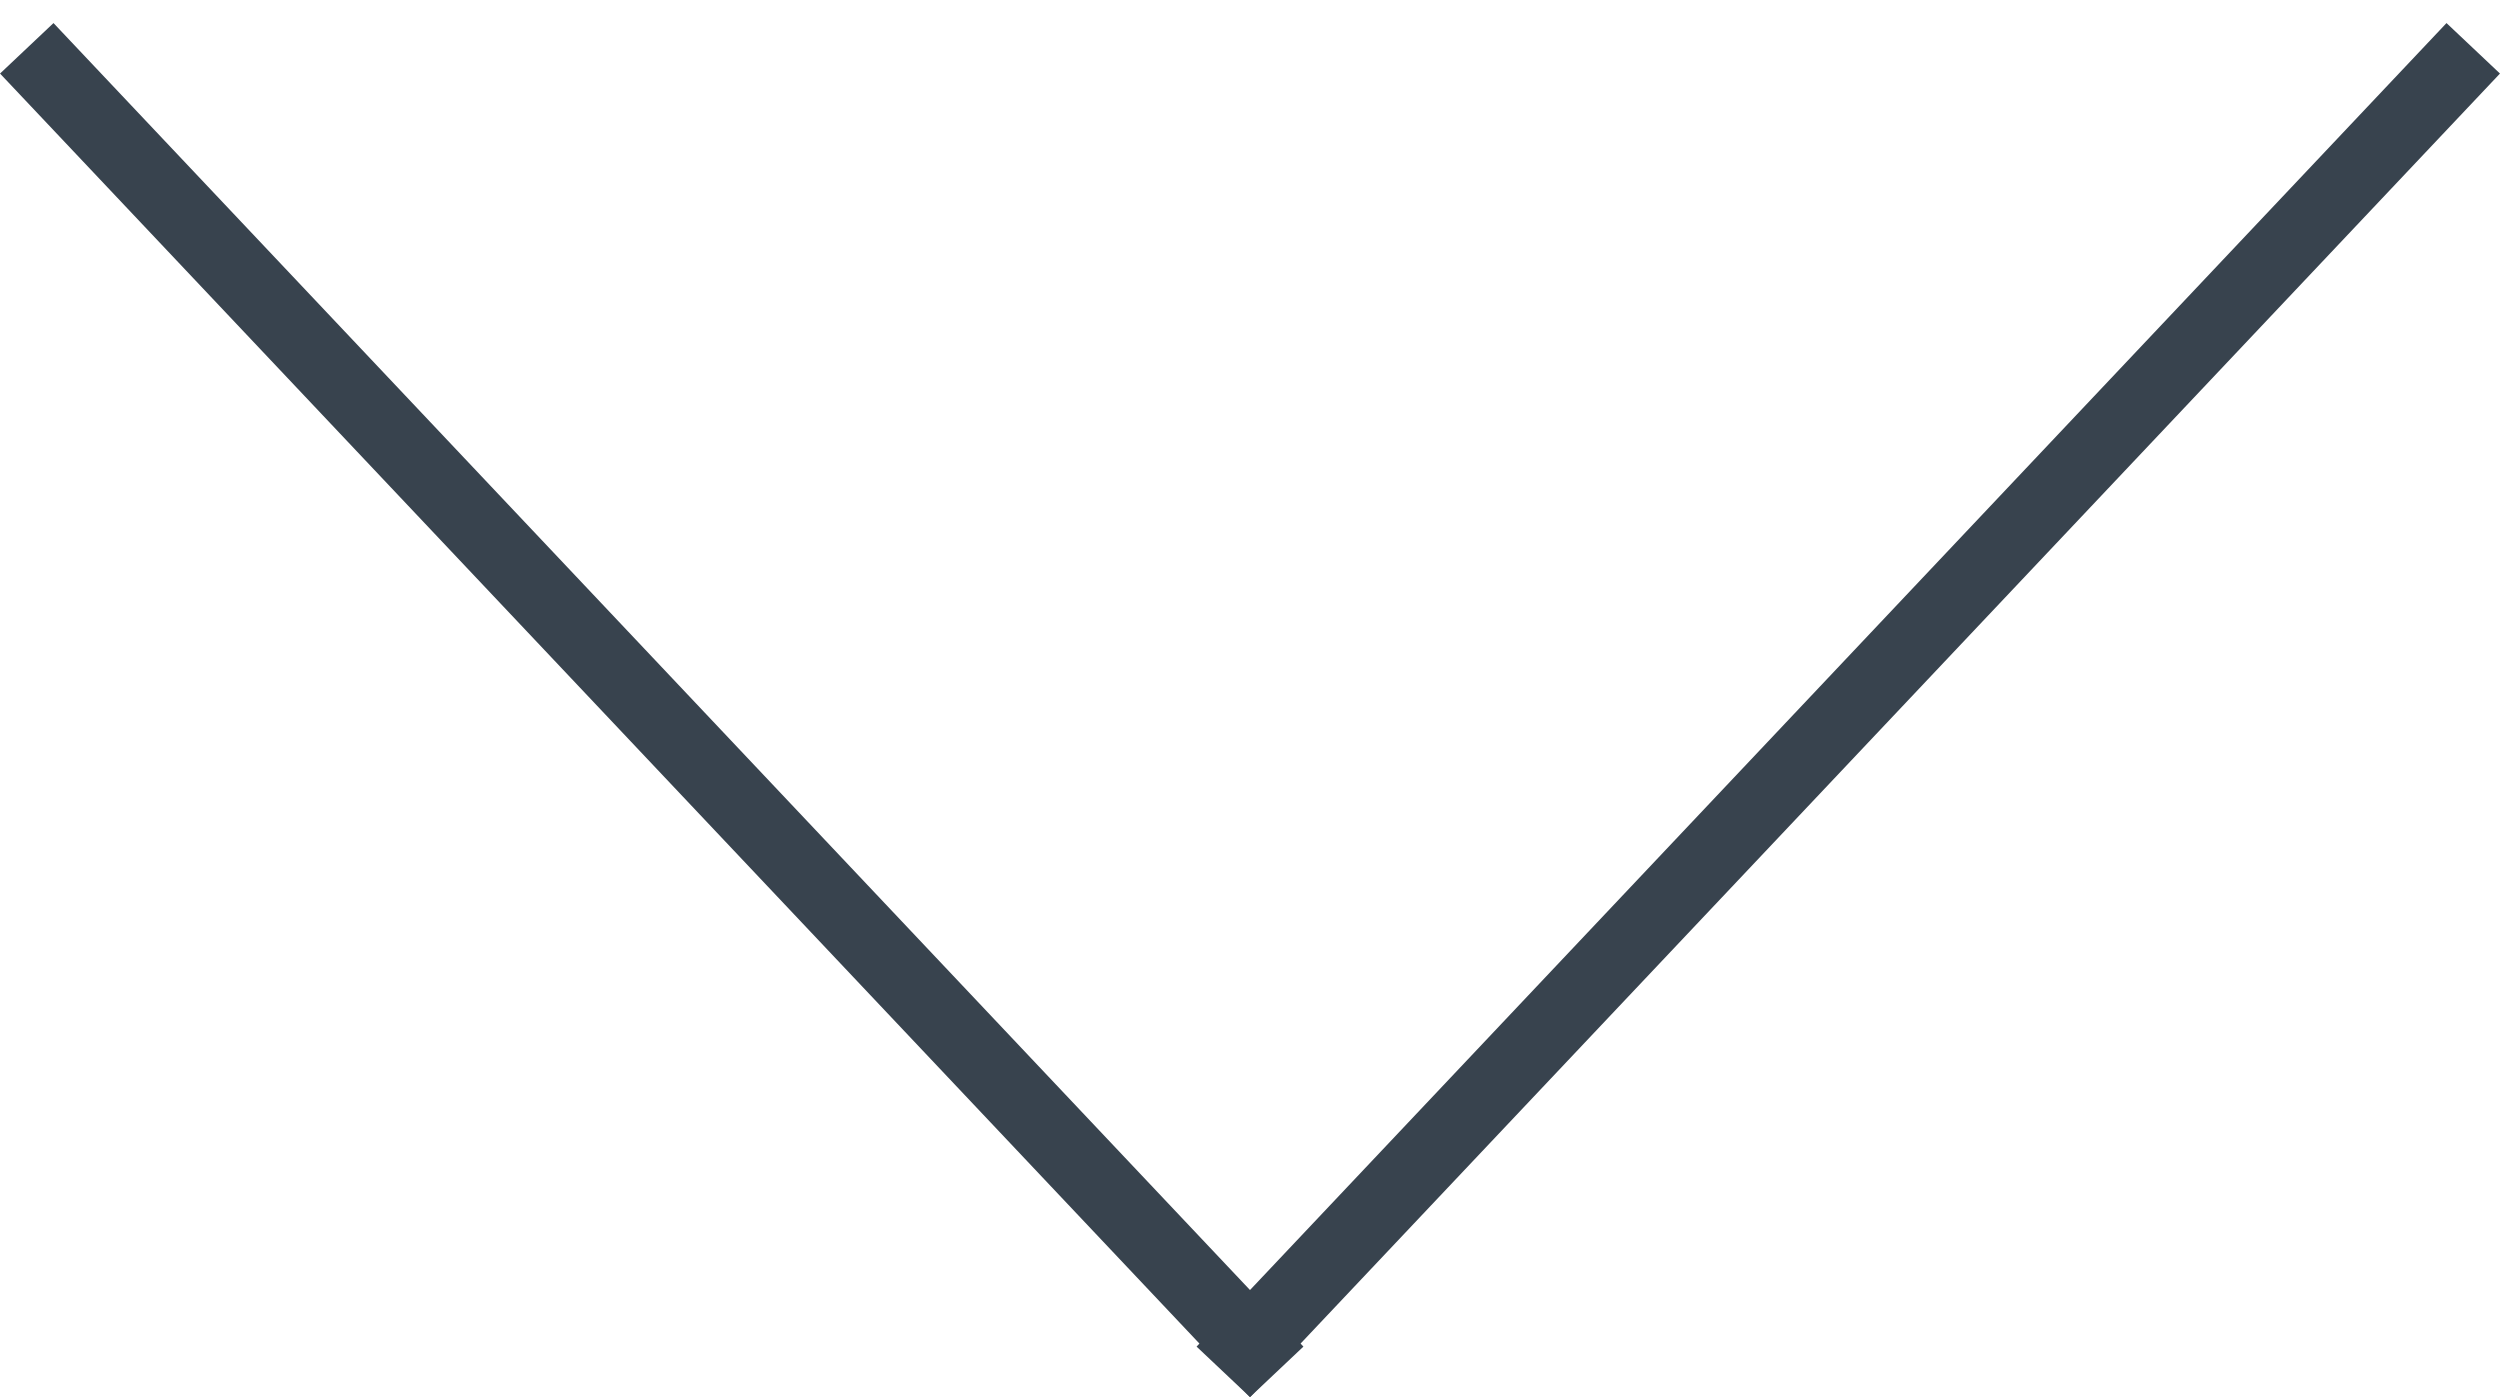 <?xml version="1.0" encoding="UTF-8"?> <svg xmlns="http://www.w3.org/2000/svg" width="34" height="19" viewBox="0 0 34 19" fill="none"> <line x1="16.637" y1="18.657" x2="33.636" y2="0.657" stroke="#38434E"></line> <line x1="0.364" y1="0.657" x2="17.363" y2="18.657" stroke="#38434E"></line> </svg> 